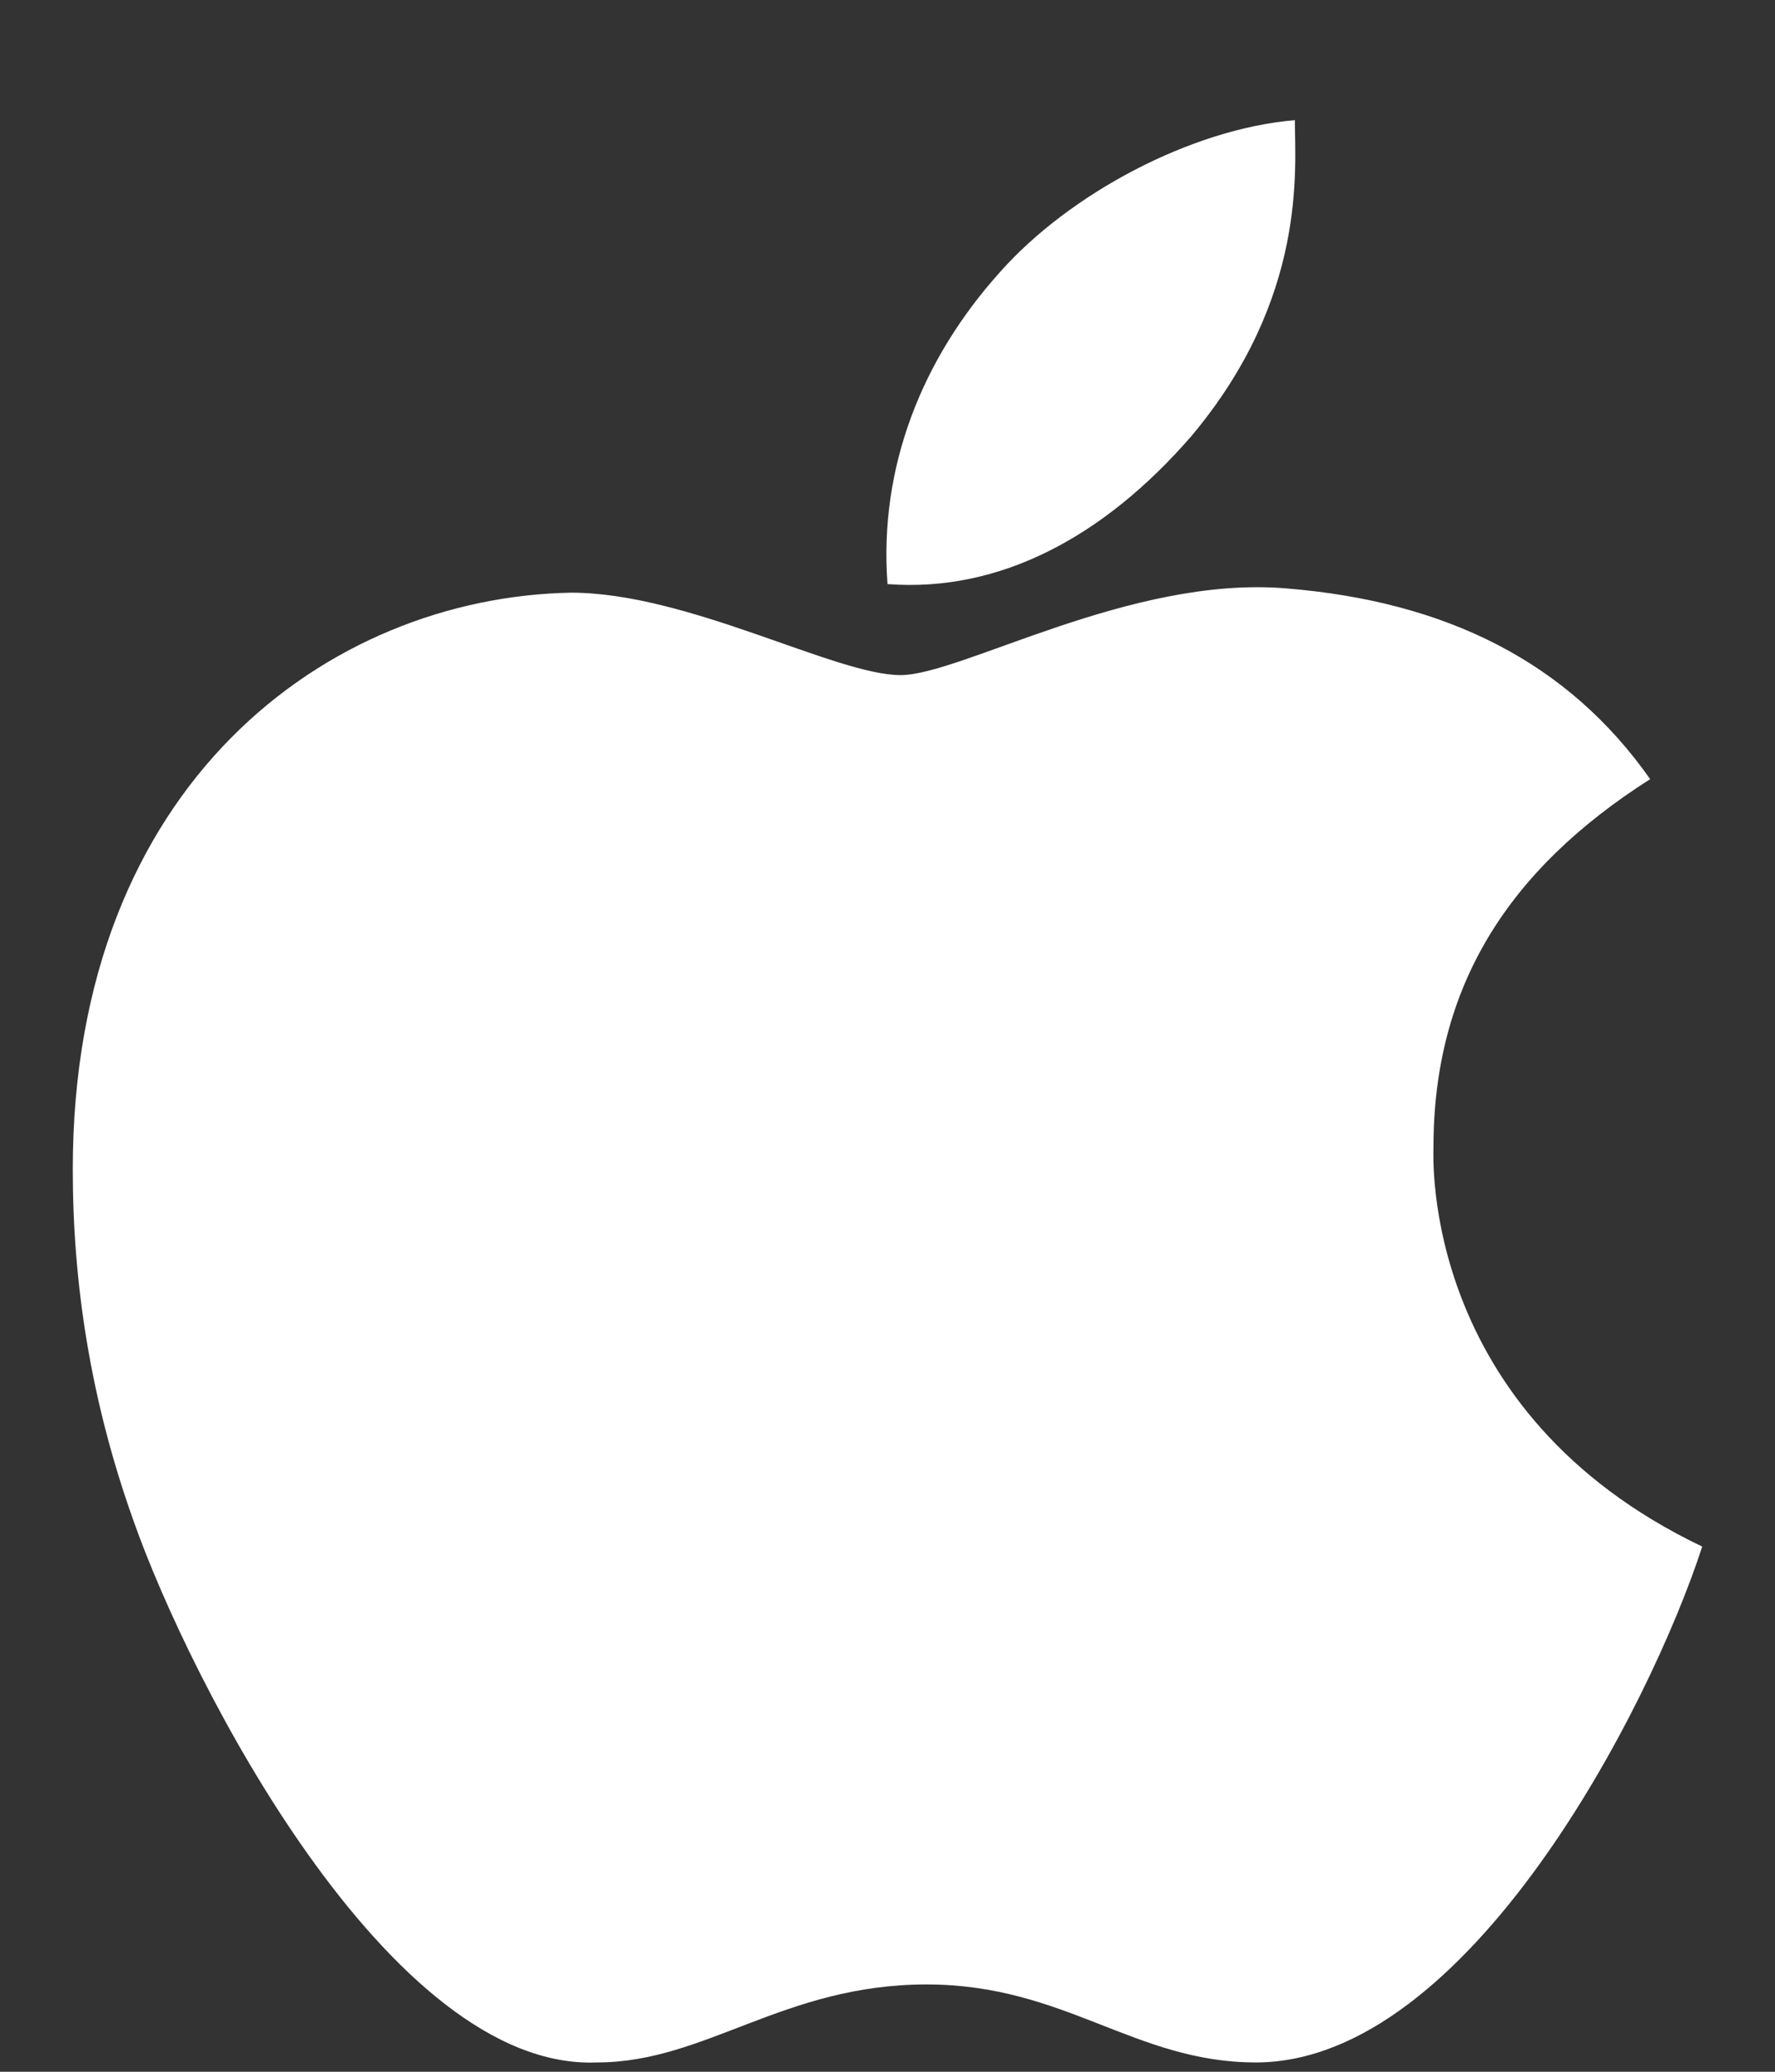 <svg width="12" height="14" viewBox="0 0 12 14" fill="none" xmlns="http://www.w3.org/2000/svg">
<rect x="0" y="0" width="12" height="14" fill="#333333" stroke="none"/>
<path d="M9.691 7.755C9.691 6.671 10.19 5.88 11.156 5.265C10.6 4.474 9.779 4.064 8.695 3.976C7.641 3.888 6.498 4.562 6.088 4.562C5.648 4.562 4.652 4.005 3.861 4.005C2.221 4.035 0.492 5.294 0.492 7.902C0.492 8.664 0.609 9.455 0.902 10.275C1.283 11.359 2.631 13.996 4.037 13.937C4.77 13.937 5.297 13.41 6.264 13.41C7.201 13.41 7.67 13.937 8.49 13.937C9.926 13.937 11.156 11.535 11.508 10.451C9.604 9.542 9.691 7.814 9.691 7.755ZM8.051 2.951C8.842 2.013 8.754 1.134 8.754 0.812C8.051 0.871 7.23 1.31 6.762 1.837C6.234 2.423 5.941 3.156 6 3.947C6.762 4.005 7.465 3.625 8.051 2.951Z" fill="white"/>
</svg>
